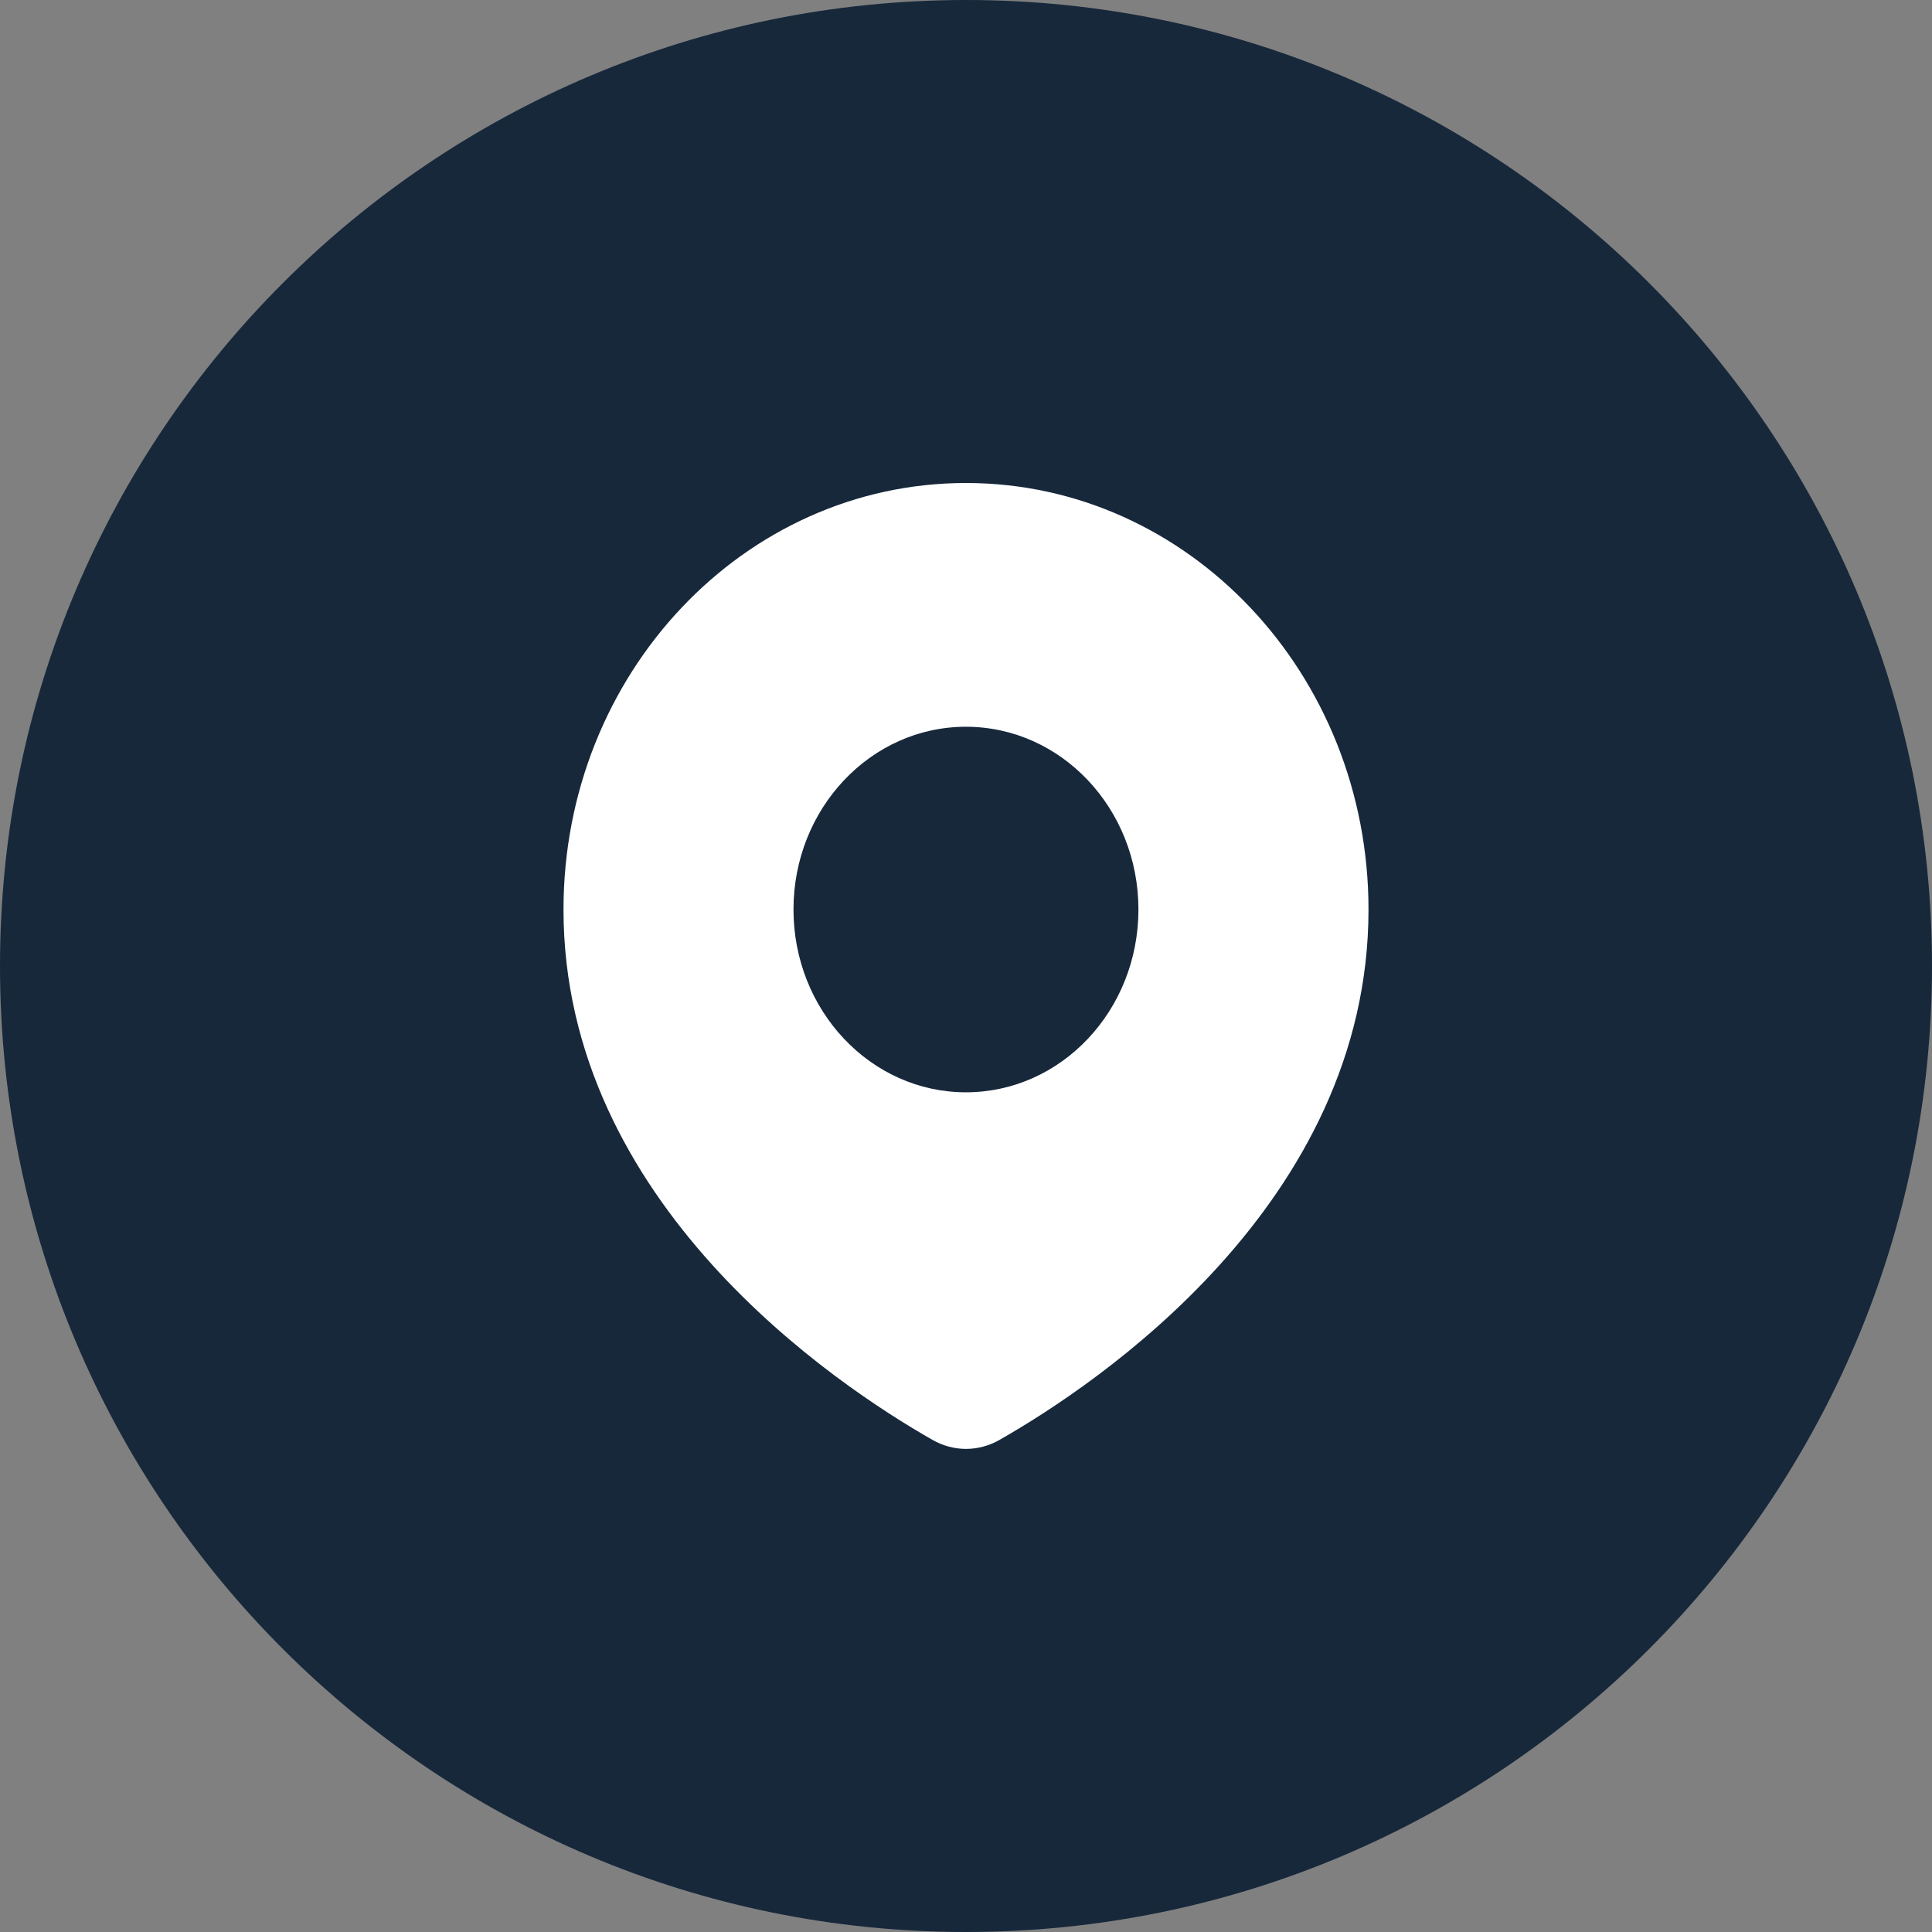 <svg width="24" height="24" viewBox="0 0 24 24" fill="none" xmlns="http://www.w3.org/2000/svg">
<rect x="0" y="0" width="24" height="24" fill="#808080" stroke="none"/>
<path d="M0 12C0 5.373 5.373 0 12 0V0C18.627 0 24 5.373 24 12V12C24 18.627 18.627 24 12 24V24C5.373 24 0 18.627 0 12V12Z" fill="#17283B"/>
<path fill-rule="evenodd" clip-rule="evenodd" d="M12.416 17.887C13.617 17.203 17 14.95 17 11.298C17 8.372 14.761 6 12 6C9.239 6 7 8.372 7 11.298C7 14.95 10.383 17.203 11.584 17.887C11.845 18.036 12.155 18.036 12.416 17.887ZM11.999 13.569C13.183 13.569 14.142 12.552 14.142 11.298C14.142 10.044 13.183 9.028 11.999 9.028C10.816 9.028 9.857 10.044 9.857 11.298C9.857 12.552 10.816 13.569 11.999 13.569Z" fill="white"/>
</svg>
